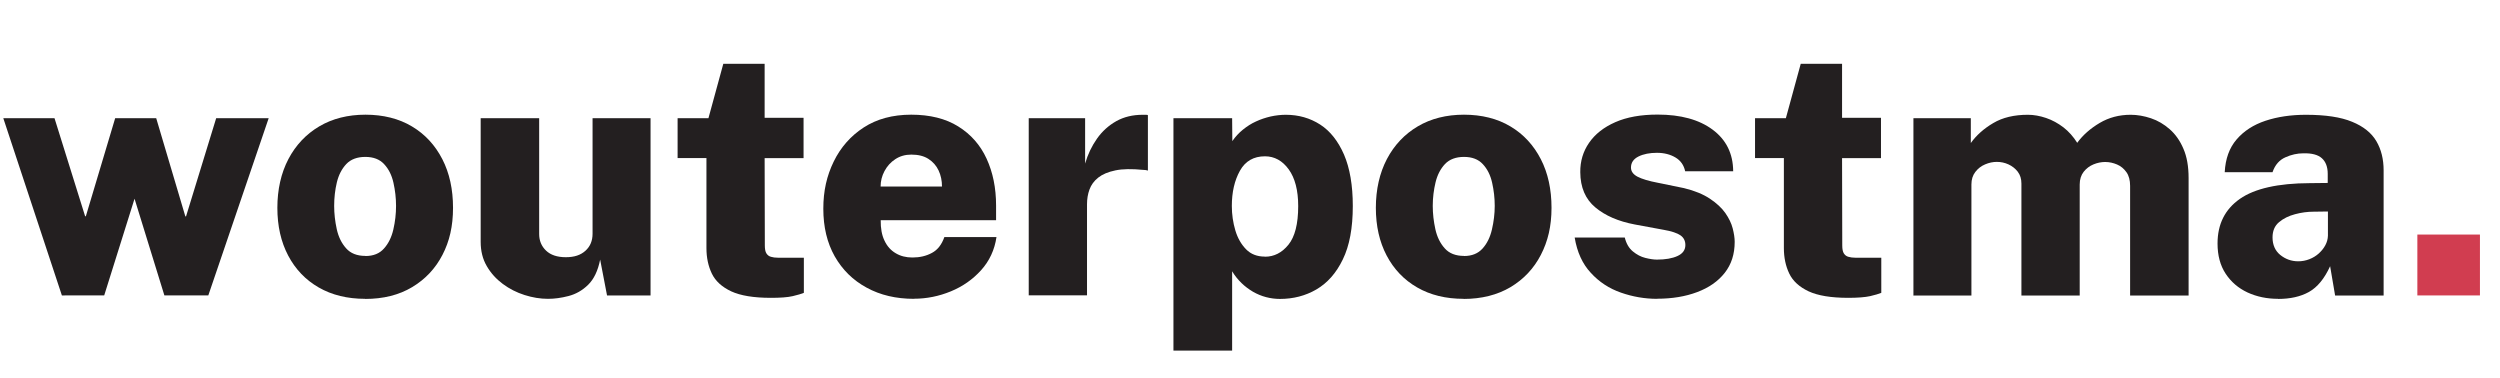 <?xml version="1.0" encoding="UTF-8"?> <svg xmlns="http://www.w3.org/2000/svg" id="a" data-name="Layer 1" viewBox="0 0 250.48 37.84"><path d="M6.2,29.6L.33,11.84H5.46l3.07,9.83h.07l2.94-9.83h4.11l2.92,9.84h.07l3.02-9.84h5.26l-6.05,17.76h-4.4l-2.99-9.69-3.04,9.69H6.2Z" style="fill: #231f20;"></path><path d="M36.59,29.94c-1.79,0-3.34-.38-4.66-1.14-1.32-.76-2.34-1.83-3.06-3.2-.72-1.37-1.08-2.96-1.08-4.78s.37-3.48,1.11-4.89c.74-1.4,1.77-2.49,3.09-3.27s2.87-1.17,4.63-1.17,3.35,.39,4.66,1.18c1.31,.78,2.32,1.88,3.04,3.28,.72,1.4,1.07,3.03,1.07,4.87s-.35,3.35-1.06,4.72-1.72,2.44-3.04,3.23-2.89,1.18-4.71,1.18Zm.03-4.29c.79,0,1.41-.25,1.85-.75,.45-.5,.76-1.13,.94-1.91s.27-1.56,.27-2.36-.09-1.56-.26-2.32c-.17-.76-.48-1.38-.93-1.86-.45-.49-1.08-.73-1.89-.73s-1.45,.24-1.9,.71c-.45,.48-.77,1.09-.95,1.84-.18,.75-.27,1.54-.27,2.36,0,.78,.09,1.55,.26,2.33,.17,.77,.48,1.41,.94,1.92,.45,.51,1.1,.76,1.93,.76Z" style="fill: #231f20;"></path><path d="M54.9,29.94c-.77,0-1.55-.13-2.34-.38-.79-.25-1.52-.62-2.18-1.11-.66-.49-1.2-1.08-1.61-1.79-.41-.7-.61-1.51-.61-2.43V11.84h5.86v11.61c0,.66,.23,1.22,.69,1.66,.46,.44,1.12,.66,1.98,.66s1.48-.21,1.96-.64c.48-.43,.72-1,.72-1.71V11.84h5.81V29.6h-4.36l-.69-3.59c-.22,1.11-.62,1.95-1.2,2.52s-1.24,.94-1.97,1.13c-.73,.19-1.41,.28-2.05,.28Z" style="fill: #231f20;"></path><path d="M77.22,29.84c-1.71,0-3.03-.22-3.96-.65-.93-.44-1.58-1.03-1.94-1.78-.36-.75-.54-1.6-.54-2.55V15.84h-2.89v-4h3.09l1.49-5.45h4.14v5.41h3.9v4.04h-3.9l.02,8.76c0,.35,.05,.62,.16,.79,.11,.17,.26,.29,.46,.34,.19,.06,.43,.09,.7,.09h2.59v3.52c-.24,.1-.61,.21-1.12,.33s-1.24,.17-2.22,.17Z" style="fill: #231f20;"></path><path d="M91.58,29.94c-1.8,0-3.38-.37-4.75-1.12-1.37-.74-2.43-1.79-3.2-3.14-.76-1.35-1.14-2.94-1.14-4.76s.35-3.31,1.04-4.73,1.7-2.57,3.01-3.42,2.9-1.28,4.76-1.28,3.45,.39,4.71,1.18c1.26,.78,2.21,1.86,2.84,3.23s.95,2.93,.95,4.7v1.46h-11.56c-.01,.81,.11,1.5,.38,2.05,.26,.56,.64,.98,1.12,1.26,.48,.29,1.04,.43,1.68,.43,.73,0,1.38-.15,1.95-.46,.57-.3,.98-.83,1.25-1.59h5.22c-.19,1.29-.71,2.4-1.54,3.32-.83,.92-1.84,1.63-3.03,2.12-1.19,.49-2.42,.74-3.69,.74Zm-3.35-11.25h6.15c0-.58-.11-1.12-.34-1.61-.23-.49-.57-.87-1.02-1.16-.45-.29-1.02-.43-1.71-.43-.61,0-1.14,.15-1.61,.46-.46,.3-.82,.7-1.08,1.19s-.39,1-.39,1.55Z" style="fill: #231f20;"></path><path d="M103.07,29.6V11.84h5.65v4.55c.27-.93,.67-1.76,1.19-2.5,.52-.74,1.17-1.32,1.93-1.75,.77-.43,1.65-.64,2.66-.64,.13,0,.24,0,.33,0,.1,0,.16,.02,.18,.04v5.55c-.06-.02-.13-.04-.21-.05-.09-.01-.17-.02-.27-.02-1.12-.11-2.05-.1-2.77,.05-.73,.15-1.3,.39-1.72,.72-.42,.33-.71,.73-.88,1.19s-.25,.96-.25,1.49v9.12h-5.86Z" style="fill: #231f20;"></path><path d="M117.57,35.13V11.84h5.88l.02,2.3c.3-.44,.65-.82,1.06-1.15,.41-.33,.84-.61,1.31-.82,.47-.22,.96-.38,1.47-.5,.51-.11,1.02-.17,1.52-.17,1.28,0,2.43,.33,3.44,.98s1.8,1.66,2.39,3.01c.58,1.35,.88,3.07,.88,5.15,0,2.2-.33,3.98-1,5.35-.66,1.37-1.55,2.37-2.65,3.01-1.1,.64-2.32,.95-3.65,.95-.47,0-.93-.06-1.39-.18-.46-.12-.89-.3-1.31-.54-.41-.24-.8-.53-1.15-.87-.35-.34-.67-.73-.94-1.18v7.95h-5.86Zm9.17-9.41c.92,0,1.7-.4,2.35-1.2,.65-.8,.98-2.09,.98-3.87,0-1.58-.32-2.81-.95-3.68-.63-.87-1.43-1.31-2.38-1.31-1.13,0-1.97,.48-2.51,1.45-.54,.97-.81,2.14-.81,3.53,0,.85,.12,1.66,.35,2.44s.6,1.41,1.08,1.9,1.11,.73,1.88,.73Z" style="fill: #231f20;"></path><path d="M146.65,29.94c-1.79,0-3.34-.38-4.66-1.14-1.32-.76-2.34-1.83-3.06-3.2-.72-1.37-1.08-2.96-1.08-4.78s.37-3.48,1.11-4.89c.74-1.4,1.77-2.49,3.09-3.27,1.32-.78,2.87-1.17,4.63-1.17s3.35,.39,4.66,1.18c1.31,.78,2.32,1.88,3.04,3.28,.72,1.4,1.07,3.03,1.07,4.87s-.36,3.35-1.07,4.72-1.72,2.44-3.04,3.23c-1.32,.78-2.89,1.18-4.71,1.18Zm.03-4.29c.79,0,1.41-.25,1.86-.75,.45-.5,.76-1.13,.94-1.91s.28-1.56,.28-2.36-.09-1.56-.26-2.32-.48-1.38-.93-1.86c-.45-.49-1.08-.73-1.89-.73s-1.45,.24-1.9,.71c-.45,.48-.77,1.09-.95,1.84-.18,.75-.28,1.54-.28,2.36,0,.78,.09,1.55,.26,2.33,.17,.77,.48,1.41,.94,1.92,.45,.51,1.1,.76,1.93,.76Z" style="fill: #231f20;"></path><path d="M166.03,29.94c-1.24,0-2.45-.21-3.62-.62-1.18-.41-2.19-1.07-3.02-1.98-.84-.9-1.38-2.08-1.62-3.54h5.02c.15,.61,.42,1.07,.81,1.39,.39,.32,.8,.54,1.25,.65,.44,.11,.83,.17,1.16,.17,.85,0,1.54-.12,2.06-.36,.53-.24,.79-.61,.79-1.1,0-.41-.16-.74-.49-.97-.33-.23-.9-.42-1.71-.56l-2.87-.53c-1.64-.31-2.96-.88-3.95-1.71-1-.83-1.5-2.01-1.51-3.53-.01-1.09,.28-2.07,.88-2.94,.6-.87,1.47-1.56,2.63-2.07,1.16-.51,2.57-.76,4.24-.76,2.31,0,4.15,.5,5.51,1.51s2.05,2.4,2.06,4.17h-4.81c-.13-.61-.45-1.07-.97-1.38-.52-.31-1.14-.47-1.86-.47s-1.35,.12-1.85,.37c-.5,.25-.75,.62-.75,1.11,0,.38,.22,.68,.65,.91,.44,.23,1.13,.44,2.08,.62l2.59,.53c1.07,.26,1.93,.62,2.59,1.06,.66,.44,1.18,.92,1.54,1.43,.36,.52,.61,1.03,.74,1.54s.2,.96,.2,1.35c0,1.23-.33,2.26-1,3.11-.67,.85-1.59,1.49-2.77,1.93-1.17,.44-2.5,.66-3.99,.66Z" style="fill: #231f20;"></path><path d="M185.17,29.84c-1.71,0-3.03-.22-3.96-.65-.93-.44-1.58-1.03-1.94-1.78-.36-.75-.54-1.6-.54-2.55V15.84h-2.89v-4h3.09l1.49-5.45h4.14v5.41h3.9v4.04h-3.9l.02,8.76c0,.35,.05,.62,.16,.79,.11,.17,.26,.29,.46,.34,.19,.06,.43,.09,.7,.09h2.59v3.52c-.24,.1-.61,.21-1.12,.33-.5,.11-1.24,.17-2.22,.17Z" style="fill: #231f20;"></path><path d="M191.71,29.6V11.84h5.75v2.49c.56-.78,1.31-1.45,2.25-2,.94-.56,2.1-.83,3.47-.83,.59,0,1.2,.11,1.82,.32,.62,.21,1.2,.53,1.74,.94,.54,.42,1,.94,1.38,1.55,.57-.78,1.32-1.44,2.25-1.99,.93-.55,1.96-.82,3.11-.82,.66,0,1.34,.12,2.03,.35s1.31,.6,1.88,1.1c.57,.5,1.03,1.15,1.37,1.95,.35,.8,.52,1.78,.52,2.94v11.77h-5.86v-10.99c0-.56-.12-1.02-.37-1.37-.25-.35-.56-.61-.94-.77s-.77-.25-1.19-.25c-.39,0-.78,.08-1.17,.24-.39,.16-.72,.41-.98,.74s-.4,.76-.4,1.27v11.13h-5.84v-11.22c0-.47-.12-.86-.37-1.19-.25-.32-.56-.56-.93-.73s-.76-.25-1.16-.25-.78,.08-1.18,.25-.72,.42-.98,.76c-.26,.34-.39,.75-.39,1.25v11.13h-5.86Z" style="fill: #231f20;"></path><path d="M228.25,29.94c-1.12,0-2.14-.21-3.07-.64-.92-.43-1.65-1.06-2.19-1.88s-.81-1.83-.81-3.02c0-1.94,.74-3.42,2.23-4.47,1.49-1.04,3.83-1.57,7.01-1.58l1.8-.02v-.91c0-.7-.2-1.22-.59-1.57-.39-.35-1.01-.51-1.85-.49-.6,0-1.2,.13-1.8,.4-.61,.27-1.04,.76-1.29,1.49h-4.79c.07-1.34,.46-2.43,1.19-3.28s1.69-1.47,2.89-1.87,2.56-.6,4.06-.6c1.95,0,3.49,.23,4.62,.7,1.13,.46,1.94,1.11,2.43,1.94,.49,.83,.73,1.81,.73,2.93v12.54h-4.86l-.5-2.94c-.57,1.25-1.28,2.11-2.12,2.58-.84,.47-1.88,.7-3.1,.7Zm2.01-3.76c.39,0,.76-.07,1.12-.21,.36-.14,.67-.33,.95-.58,.27-.25,.49-.52,.65-.82s.25-.62,.26-.96v-2.42l-1.44,.02c-.6,0-1.21,.08-1.85,.25-.64,.17-1.17,.43-1.61,.8-.44,.37-.65,.88-.65,1.53,0,.74,.26,1.33,.77,1.75,.52,.42,1.12,.64,1.8,.64Z" style="fill: #231f20;"></path><path d="M242.2,29.6v-6.1h6.27v6.1h-6.27Z" style="fill: #d13d50;"></path></svg> 